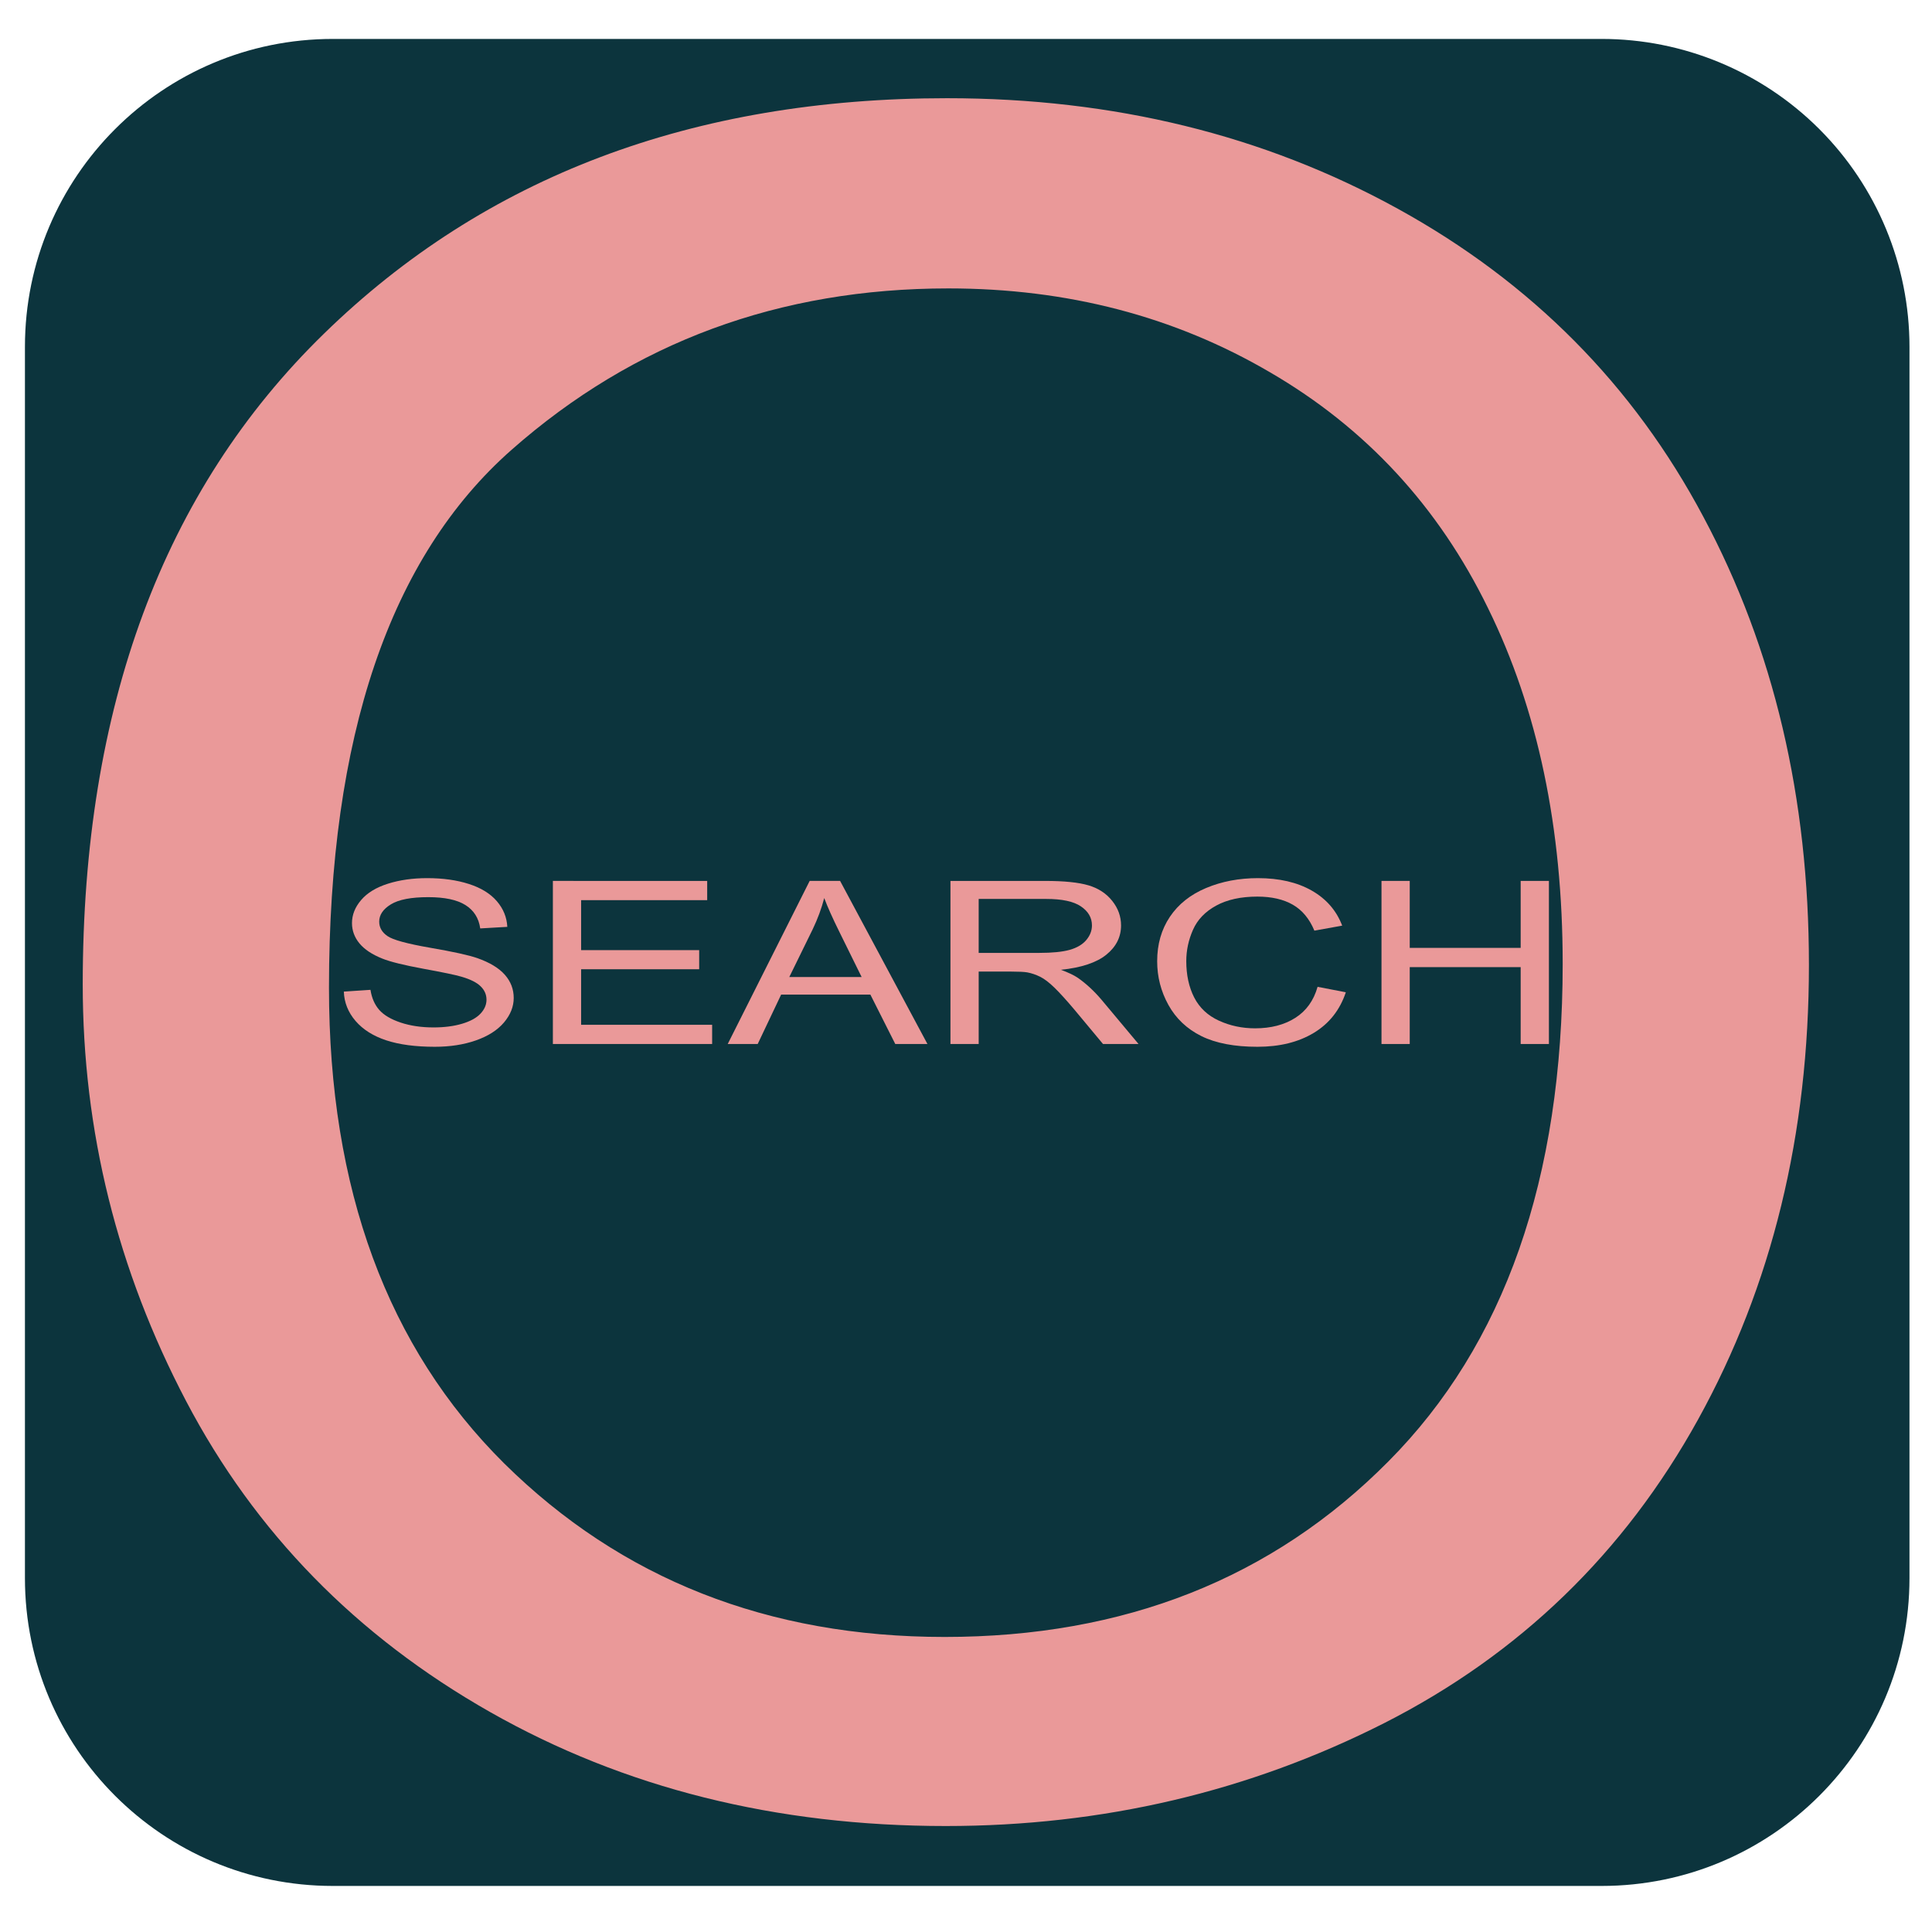 <svg version="1.1" viewBox="0.0 0.0 600.0 600.0" fill="none" stroke="none" stroke-linecap="square" stroke-miterlimit="10" xmlns:xlink="http://www.w3.org/1999/xlink" xmlns="http://www.w3.org/2000/svg"><clipPath id="p.0"><path d="m0 0l600.0 0l0 600.0l-600.0 0l0 -600.0z" clip-rule="nonzero"/></clipPath><g clip-path="url(#p.0)"><path fill="#000000" fill-opacity="0.0" d="m0 0l600.0 0l0 600.0l-600.0 0z" fill-rule="evenodd"/><path fill="#0c343d" d="m7.746 107.693l0 0c0 -52.8 42.803 -95.603 95.603 -95.603l394.054 0l0 0c25.355 0 49.672 10.072 67.601 28.001c17.929 17.929 28.001 42.246 28.001 67.602l0 382.4c0 52.8 -42.803 95.603 -95.603 95.603l-394.054 0c-52.8 0 -95.603 -42.803 -95.603 -95.603z" fill-rule="evenodd"/><path fill="#ea9999" d="m294.501 89.569c36.963 0 70.272 8.686 99.927 26.057c29.74 17.293 52.3 41.699 67.68 73.22c15.465 31.442 23.197 68.268 23.197 110.478c0 66.735 -18.056 118.26 -54.169 154.575c-36.028 36.315 -81.955 54.473 -137.782 54.473c-54.807 0 -100.394 -17.961 -136.762 -53.883c-36.283 -36.001 -54.424 -85.246 -54.424 -147.736c0 -78.054 18.906 -133.745 56.719 -167.073c37.897 -33.407 83.102 -50.11 135.615 -50.11zm-0.382 -59.071c-79.024 0 -143.517 24.367 -193.481 73.102c-49.963 48.656 -74.945 116.019 -74.945 202.091c0 45.512 10.706 88.665 32.119 129.461c21.413 40.795 52.895 72.984 94.446 96.565c41.551 23.581 88.71 35.372 141.478 35.372c48.689 0 94.064 -10.651 136.125 -31.953c42.061 -21.38 74.563 -52.822 97.505 -94.325c22.942 -41.503 34.414 -88.547 34.414 -141.133c0 -51.879 -10.919 -98.255 -32.757 -139.129c-21.753 -40.953 -53.405 -72.866 -94.956 -95.74c-41.551 -22.874 -88.201 -34.311 -139.948 -34.311z" fill-rule="evenodd"/><path fill="#ea9999" d="m132.64 272.713c-4.461 0 -8.515 0.576 -12.161 1.727c-3.647 1.152 -6.42 2.841 -8.319 5.067c-1.899 2.219 -2.848 4.607 -2.848 7.163c0 2.326 0.774 4.43 2.321 6.311c1.557 1.873 3.918 3.443 7.083 4.71c2.441 0.99 6.706 2.046 12.794 3.167c6.088 1.113 10.022 1.935 11.8 2.465c2.773 0.806 4.762 1.804 5.968 2.994c1.206 1.182 1.808 2.568 1.808 4.157c0 1.566 -0.628 3.013 -1.884 4.342c-1.246 1.321 -3.15 2.361 -5.712 3.121c-2.562 0.76 -5.516 1.14 -8.861 1.14c-3.768 0 -7.158 -0.499 -10.172 -1.497c-3.014 -1.006 -5.239 -2.319 -6.676 -3.939c-1.427 -1.628 -2.336 -3.708 -2.728 -6.242l-8.273 0.553c0.121 3.386 1.331 6.422 3.632 9.109c2.311 2.679 5.49 4.687 9.539 6.023c4.059 1.336 9.087 2.004 15.085 2.004c4.732 0 8.987 -0.66 12.764 -1.981c3.788 -1.328 6.691 -3.182 8.71 -5.562c2.019 -2.388 3.029 -4.929 3.029 -7.624c0 -2.718 -0.919 -5.117 -2.758 -7.198c-1.839 -2.088 -4.687 -3.812 -8.545 -5.171c-2.652 -0.921 -7.545 -1.996 -14.678 -3.225c-7.123 -1.236 -11.529 -2.441 -13.216 -3.616c-1.718 -1.175 -2.577 -2.672 -2.577 -4.491c0 -2.096 1.211 -3.885 3.632 -5.367c2.431 -1.489 6.299 -2.234 11.604 -2.234c5.094 0 8.942 0.818 11.544 2.453c2.612 1.635 4.144 4.054 4.596 7.255l8.409 -0.484c-0.151 -2.971 -1.236 -5.632 -3.255 -7.981c-2.019 -2.349 -4.908 -4.127 -8.665 -5.332c-3.747 -1.213 -8.078 -1.82 -12.99 -1.82z" fill-rule="evenodd"/><path fill="#ea9999" d="m171.701 273.576l0 50.649l49.46 0l0 -5.977l-40.689 0l0 -17.24l36.665 0l0 -5.942l-36.665 0l0 -15.512l39.152 0l0 -5.977z" fill-rule="evenodd"/><path fill="#ea9999" d="m255.972 278.897c1.025 2.741 2.592 6.242 4.702 10.503l6.917 14.027l-22.469 0l7.279 -14.856c1.537 -3.202 2.728 -6.426 3.572 -9.674zm-4.521 -5.321l-25.453 50.649l9.313 0l7.279 -15.34l27.714 0l7.731 15.34l9.991 0l-27.126 -50.649z" fill-rule="evenodd"/><path fill="#ea9999" d="m324.918 279.173c4.913 0 8.505 0.772 10.775 2.315c2.281 1.543 3.421 3.512 3.421 5.908c0 1.635 -0.588 3.152 -1.763 4.549c-1.175 1.39 -2.893 2.403 -5.154 3.04c-2.26 0.63 -5.395 0.944 -9.404 0.944l-18.853 0l0 -16.756zm-29.748 -5.597l0 50.649l8.771 0l0 -22.491l10.172 0c2.26 0 3.888 0.081 4.883 0.242c1.356 0.253 2.687 0.702 3.994 1.347c1.316 0.645 2.803 1.773 4.461 3.386c1.658 1.612 3.768 3.939 6.329 6.979l8.771 10.537l11.031 0l-11.529 -13.785c-2.291 -2.695 -4.717 -4.94 -7.279 -6.737c-1.206 -0.829 -2.969 -1.67 -5.29 -2.522c6.36 -0.668 11.061 -2.234 14.105 -4.699c3.044 -2.464 4.566 -5.493 4.566 -9.086c0 -2.787 -0.919 -5.332 -2.758 -7.635c-1.839 -2.303 -4.295 -3.908 -7.369 -4.814c-3.074 -0.914 -7.565 -1.37 -13.473 -1.37z" fill-rule="evenodd"/><path fill="#ea9999" d="m390.653 272.713c-5.847 0 -11.207 1.021 -16.08 3.063c-4.863 2.035 -8.615 5.017 -11.257 8.948c-2.632 3.923 -3.948 8.522 -3.948 13.797c0 4.837 1.165 9.363 3.496 13.578c2.341 4.215 5.747 7.436 10.217 9.662c4.481 2.219 10.293 3.328 17.436 3.328c6.902 0 12.739 -1.443 17.511 -4.33c4.782 -2.894 8.093 -7.094 9.931 -12.599l-8.771 -1.693c-1.206 4.261 -3.511 7.474 -6.917 9.639c-3.406 2.165 -7.565 3.248 -12.478 3.248c-4.039 0 -7.791 -0.795 -11.257 -2.384c-3.466 -1.589 -6.023 -3.988 -7.671 -7.198c-1.638 -3.217 -2.456 -6.979 -2.456 -11.286c0 -3.34 0.693 -6.58 2.08 -9.72c1.386 -3.148 3.788 -5.655 7.203 -7.52c3.426 -1.866 7.686 -2.798 12.779 -2.798c4.431 0 8.108 0.841 11.031 2.522c2.924 1.681 5.154 4.365 6.691 8.05l8.635 -1.555c-1.778 -4.676 -4.928 -8.303 -9.449 -10.883c-4.521 -2.58 -10.097 -3.869 -16.728 -3.869z" fill-rule="evenodd"/><path fill="#ea9999" d="m429.036 273.576l0 50.649l8.771 0l0 -23.873l34.45 0l0 23.873l8.771 0l0 -50.649l-8.771 0l0 20.798l-34.45 0l0 -20.798z" fill-rule="evenodd"/></g></svg>